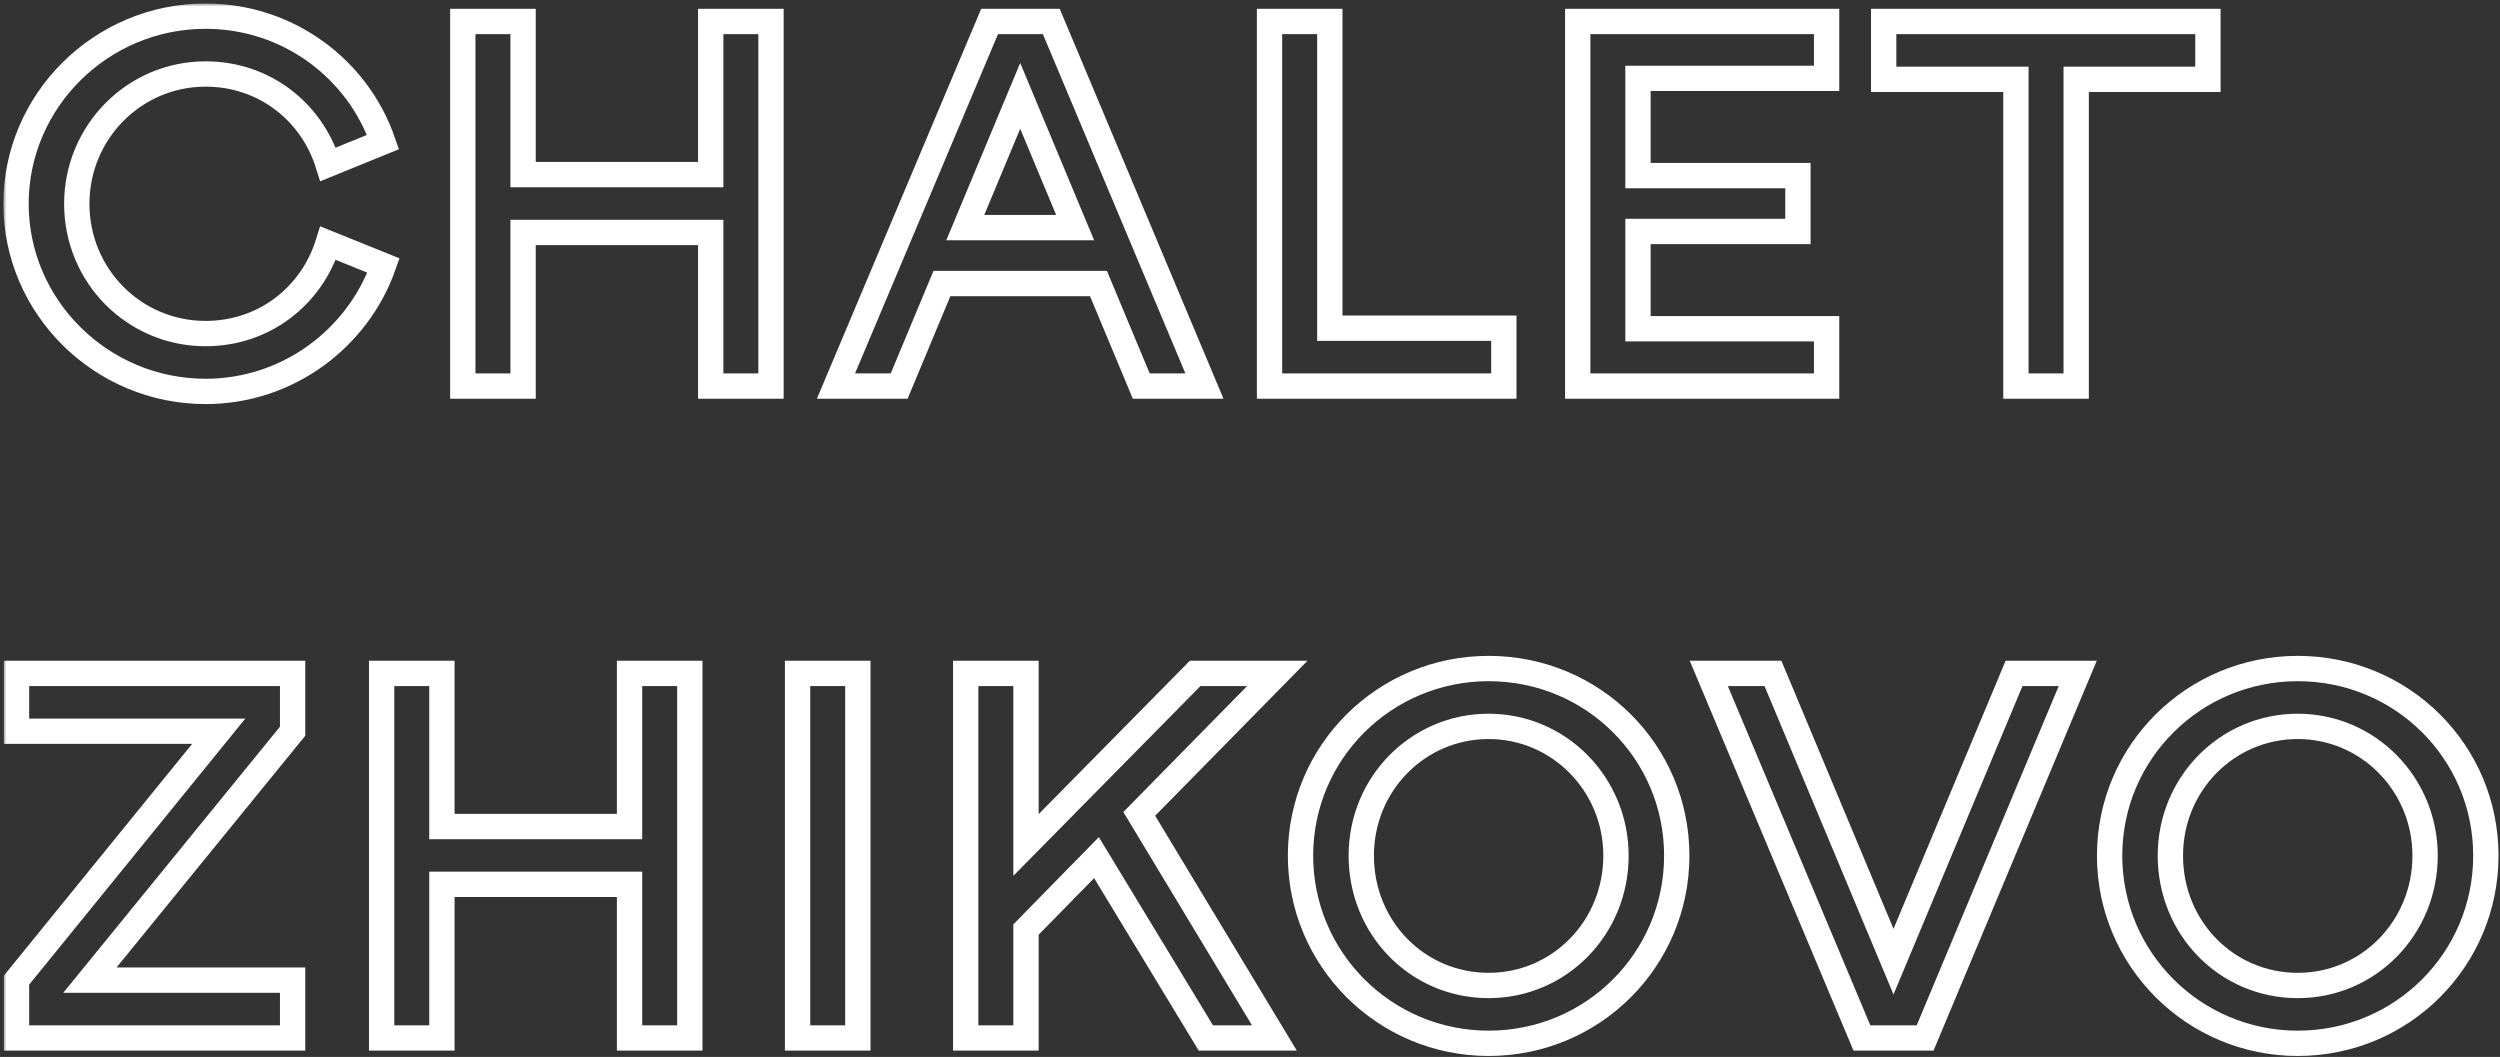 <?xml version="1.0" encoding="UTF-8"?> <svg xmlns="http://www.w3.org/2000/svg" width="395" height="167" viewBox="0 0 395 167" fill="none"><rect x="0" y="0" width="395" height="167" fill="#333333" stroke="none"/> <mask id="path-1-outside-1_2087_9" maskUnits="userSpaceOnUse" x="0.531" y="0.551" width="395" height="167" fill="black"> <rect fill="white" x="0.531" y="0.551" width="395" height="167"></rect> <path d="M32.485 61.844C45.465 61.844 56.525 53.473 60.596 41.952L51.84 38.419C49.229 46.791 41.702 52.705 32.485 52.705C21.195 52.705 12.132 43.565 12.132 32.197C12.132 20.907 21.195 11.691 32.485 11.691C41.702 11.691 49.229 17.605 51.84 25.976L60.519 22.443C56.525 10.846 45.465 2.551 32.485 2.551C15.972 2.551 2.531 15.915 2.531 32.197C2.531 48.48 15.972 61.844 32.485 61.844ZM82.647 3.396H73.123V60.999H82.647V36.729H112.294V60.999H121.817V3.396H112.294V27.589H82.647V3.396ZM173.558 44.794L180.317 60.999H190.302L166.108 3.396H156.354L132.083 60.999H142.068L148.827 44.794H173.558ZM169.872 35.961H152.514L161.193 15.147L169.872 35.961ZM210.11 51.86V3.396H200.586V60.999H237.606V51.86H210.11ZM258.803 51.937V36.575H284.072V27.743H258.803V12.382H288.604V3.396H249.28V60.999H288.604V51.937H258.803ZM318.513 60.999H328.037V12.535H348.851V3.396H297.622V12.535H318.513V60.999ZM2.608 154.86V163.999H46.233V154.86H14.206L46.233 115.535V106.396H2.608V115.535H34.559L2.608 154.86ZM69.821 106.396H60.297V163.999H69.821V139.729H99.468V163.999H108.992V106.396H99.468V130.589H69.821V106.396ZM135.54 163.999V106.396H126.016V163.999H135.54ZM162.107 133.508V106.396H152.583V163.999H162.107V146.872L173.244 135.505L190.525 163.999H201.354L180.003 128.592L201.815 106.396H188.835L162.107 133.508ZM235.203 164.844C251.716 164.844 264.927 151.557 264.927 135.198C264.927 118.838 251.716 105.628 235.203 105.628C218.767 105.628 205.48 118.838 205.48 135.198C205.48 151.557 218.767 164.844 235.203 164.844ZM235.203 155.705C223.99 155.705 215.08 146.642 215.08 135.198C215.08 123.83 224.067 114.767 235.203 114.767C246.34 114.767 255.326 123.907 255.326 135.198C255.326 146.565 246.417 155.705 235.203 155.705ZM299.174 151.941L280.126 106.396H269.988L294.181 163.999H304.166L328.283 106.396H318.221L299.174 151.941ZM363.042 164.844C379.555 164.844 392.765 151.557 392.765 135.198C392.765 118.838 379.555 105.628 363.042 105.628C346.605 105.628 333.318 118.838 333.318 135.198C333.318 151.557 346.605 164.844 363.042 164.844ZM363.042 155.705C351.828 155.705 342.919 146.642 342.919 135.198C342.919 123.83 351.905 114.767 363.042 114.767C374.178 114.767 383.165 123.907 383.165 135.198C383.165 146.565 374.255 155.705 363.042 155.705Z"></path> </mask> <path d="M32.485 61.844C45.465 61.844 56.525 53.473 60.596 41.952L51.84 38.419C49.229 46.791 41.702 52.705 32.485 52.705C21.195 52.705 12.132 43.565 12.132 32.197C12.132 20.907 21.195 11.691 32.485 11.691C41.702 11.691 49.229 17.605 51.84 25.976L60.519 22.443C56.525 10.846 45.465 2.551 32.485 2.551C15.972 2.551 2.531 15.915 2.531 32.197C2.531 48.48 15.972 61.844 32.485 61.844ZM82.647 3.396H73.123V60.999H82.647V36.729H112.294V60.999H121.817V3.396H112.294V27.589H82.647V3.396ZM173.558 44.794L180.317 60.999H190.302L166.108 3.396H156.354L132.083 60.999H142.068L148.827 44.794H173.558ZM169.872 35.961H152.514L161.193 15.147L169.872 35.961ZM210.11 51.86V3.396H200.586V60.999H237.606V51.86H210.11ZM258.803 51.937V36.575H284.072V27.743H258.803V12.382H288.604V3.396H249.28V60.999H288.604V51.937H258.803ZM318.513 60.999H328.037V12.535H348.851V3.396H297.622V12.535H318.513V60.999ZM2.608 154.86V163.999H46.233V154.86H14.206L46.233 115.535V106.396H2.608V115.535H34.559L2.608 154.86ZM69.821 106.396H60.297V163.999H69.821V139.729H99.468V163.999H108.992V106.396H99.468V130.589H69.821V106.396ZM135.54 163.999V106.396H126.016V163.999H135.54ZM162.107 133.508V106.396H152.583V163.999H162.107V146.872L173.244 135.505L190.525 163.999H201.354L180.003 128.592L201.815 106.396H188.835L162.107 133.508ZM235.203 164.844C251.716 164.844 264.927 151.557 264.927 135.198C264.927 118.838 251.716 105.628 235.203 105.628C218.767 105.628 205.48 118.838 205.48 135.198C205.48 151.557 218.767 164.844 235.203 164.844ZM235.203 155.705C223.99 155.705 215.08 146.642 215.08 135.198C215.08 123.83 224.067 114.767 235.203 114.767C246.34 114.767 255.326 123.907 255.326 135.198C255.326 146.565 246.417 155.705 235.203 155.705ZM299.174 151.941L280.126 106.396H269.988L294.181 163.999H304.166L328.283 106.396H318.221L299.174 151.941ZM363.042 164.844C379.555 164.844 392.765 151.557 392.765 135.198C392.765 118.838 379.555 105.628 363.042 105.628C346.605 105.628 333.318 118.838 333.318 135.198C333.318 151.557 346.605 164.844 363.042 164.844ZM363.042 155.705C351.828 155.705 342.919 146.642 342.919 135.198C342.919 123.83 351.905 114.767 363.042 114.767C374.178 114.767 383.165 123.907 383.165 135.198C383.165 146.565 374.255 155.705 363.042 155.705Z" stroke="white" stroke-width="4" mask="url(#path-1-outside-1_2087_9)"></path> </svg> 